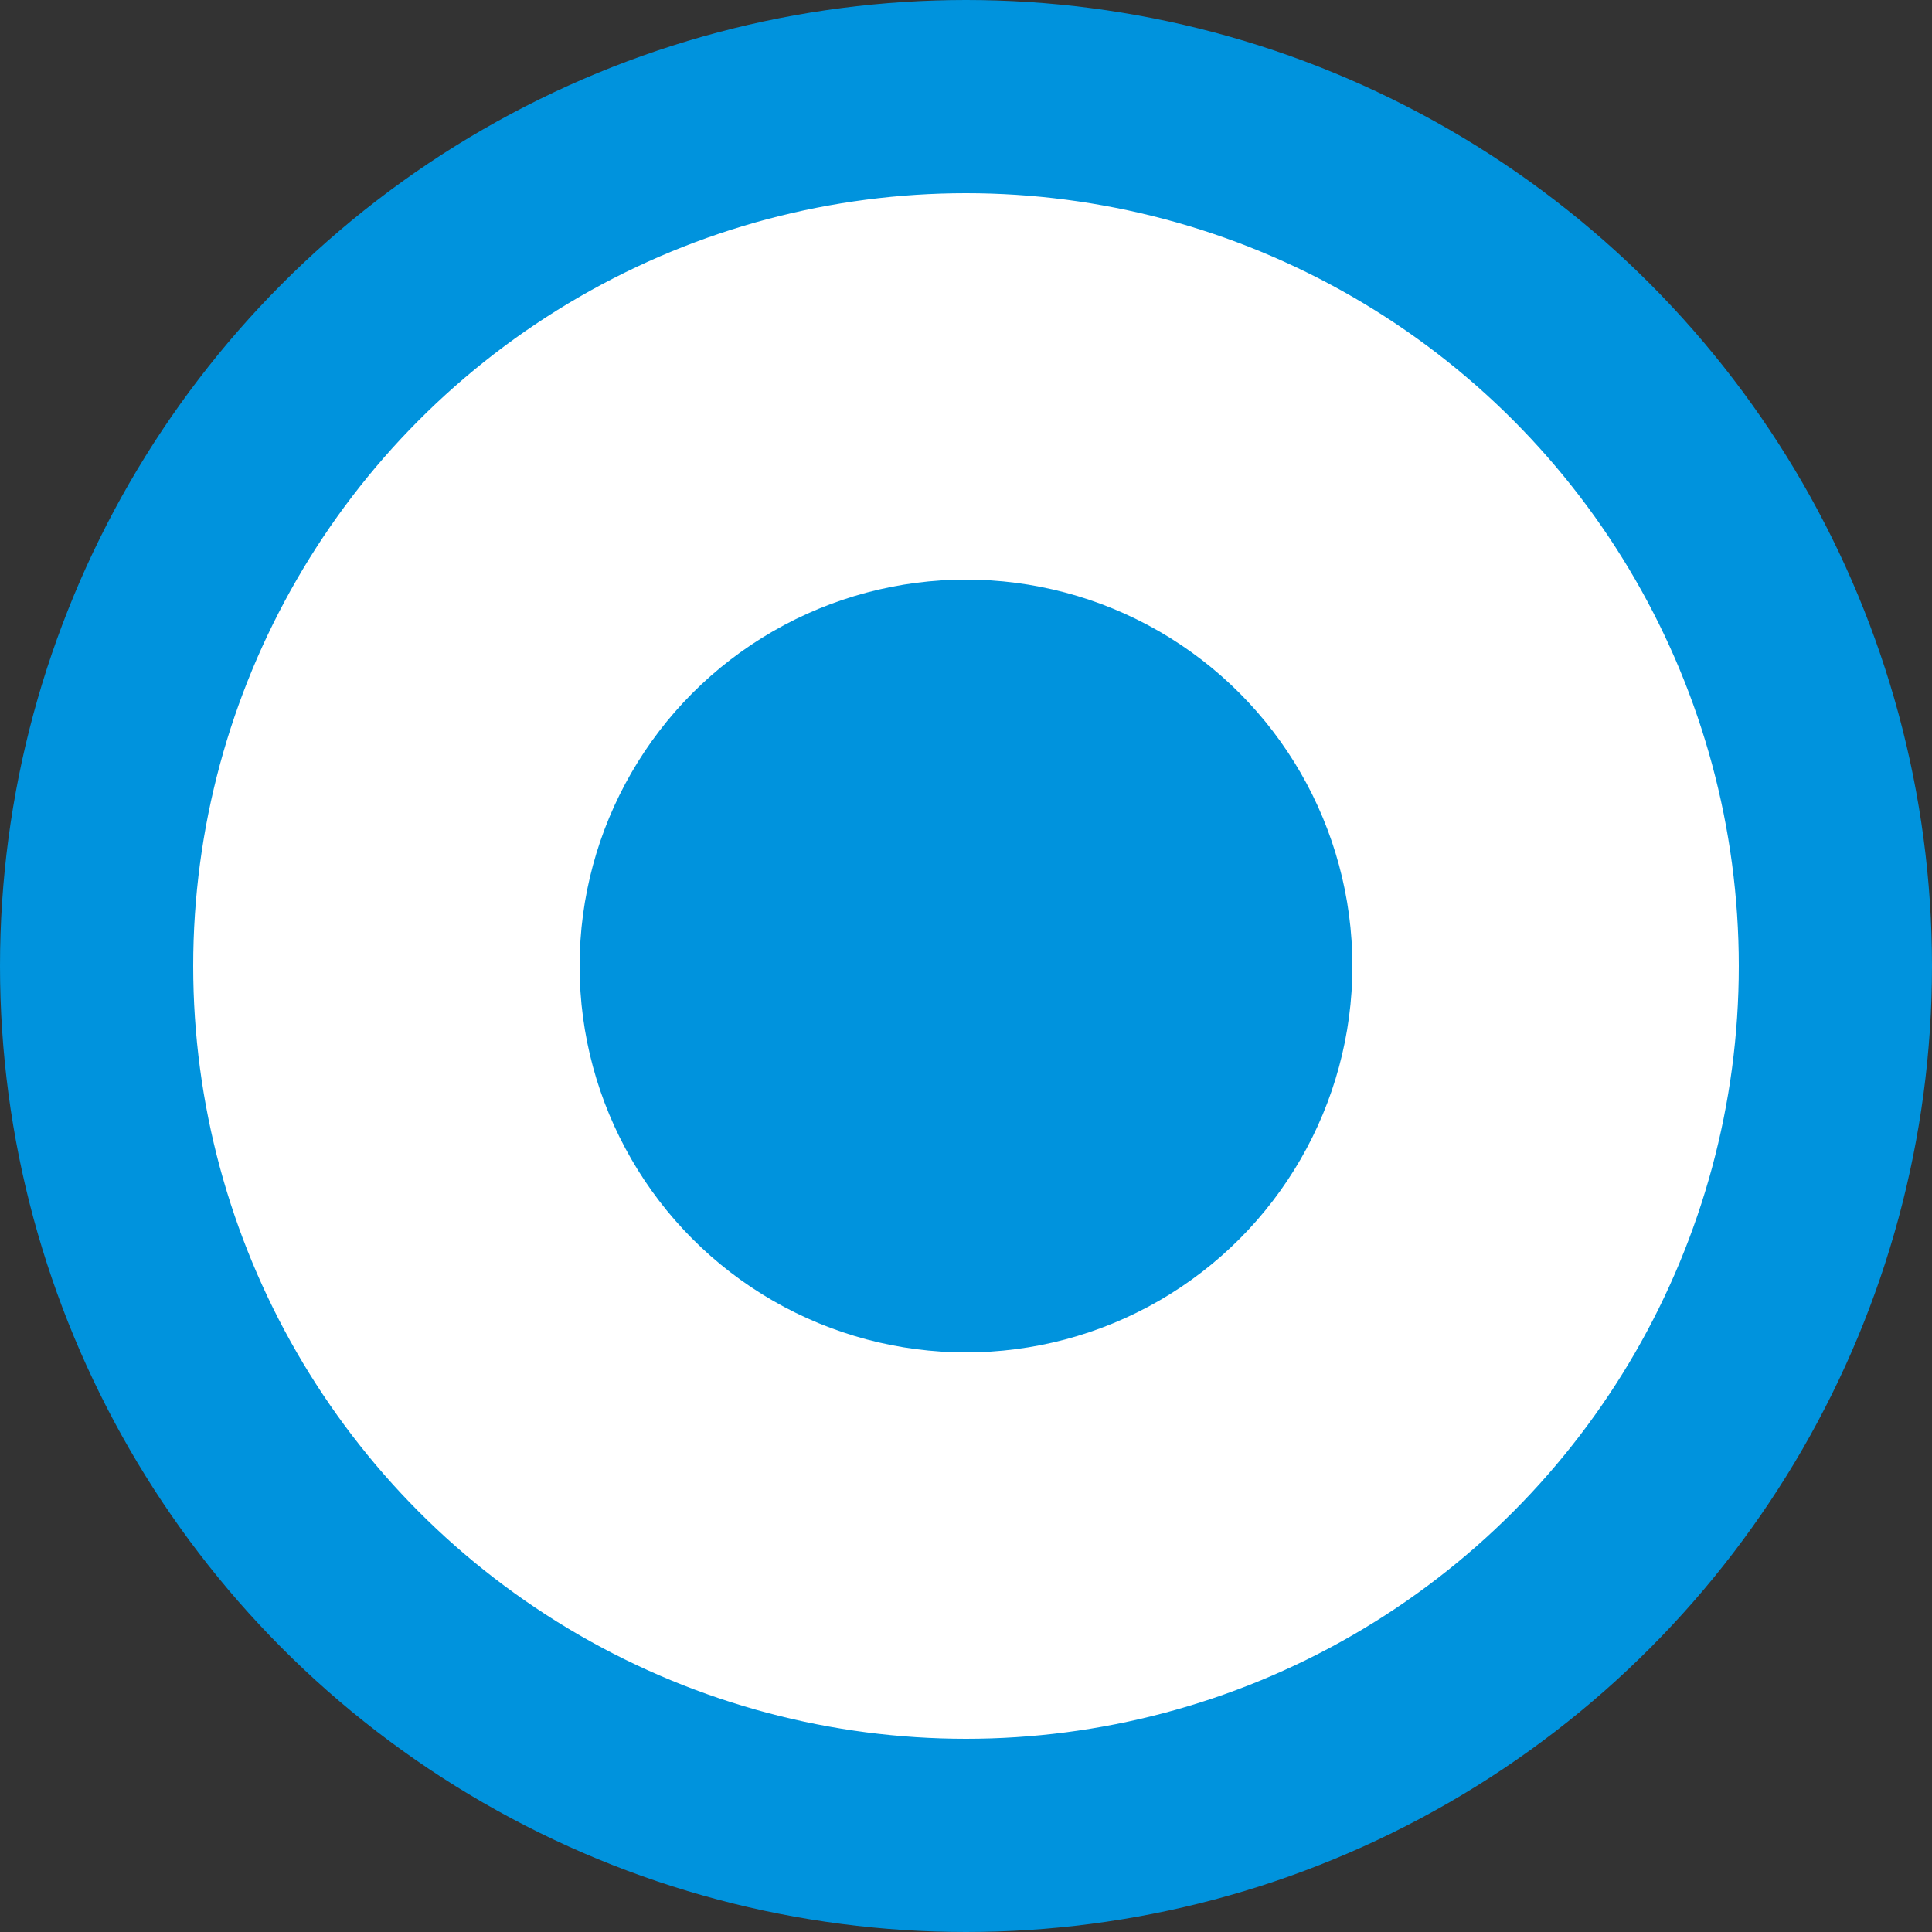 <?xml version="1.0" encoding="UTF-8"?> <svg xmlns="http://www.w3.org/2000/svg" width="30" height="30" viewBox="0 0 30 30" fill="none"><rect x="0" y="0" width="30" height="30" fill="#333333" stroke="none"/><g clip-path="url(#clip0_109_14)"><circle cx="15" cy="15" r="13.5" fill="white" stroke="#0093DD" stroke-width="3"></circle><circle cx="15" cy="15" r="6" fill="#0093DD"></circle></g><defs><clipPath id="clip0_109_14"><rect width="30" height="30" fill="white"></rect></clipPath></defs></svg> 